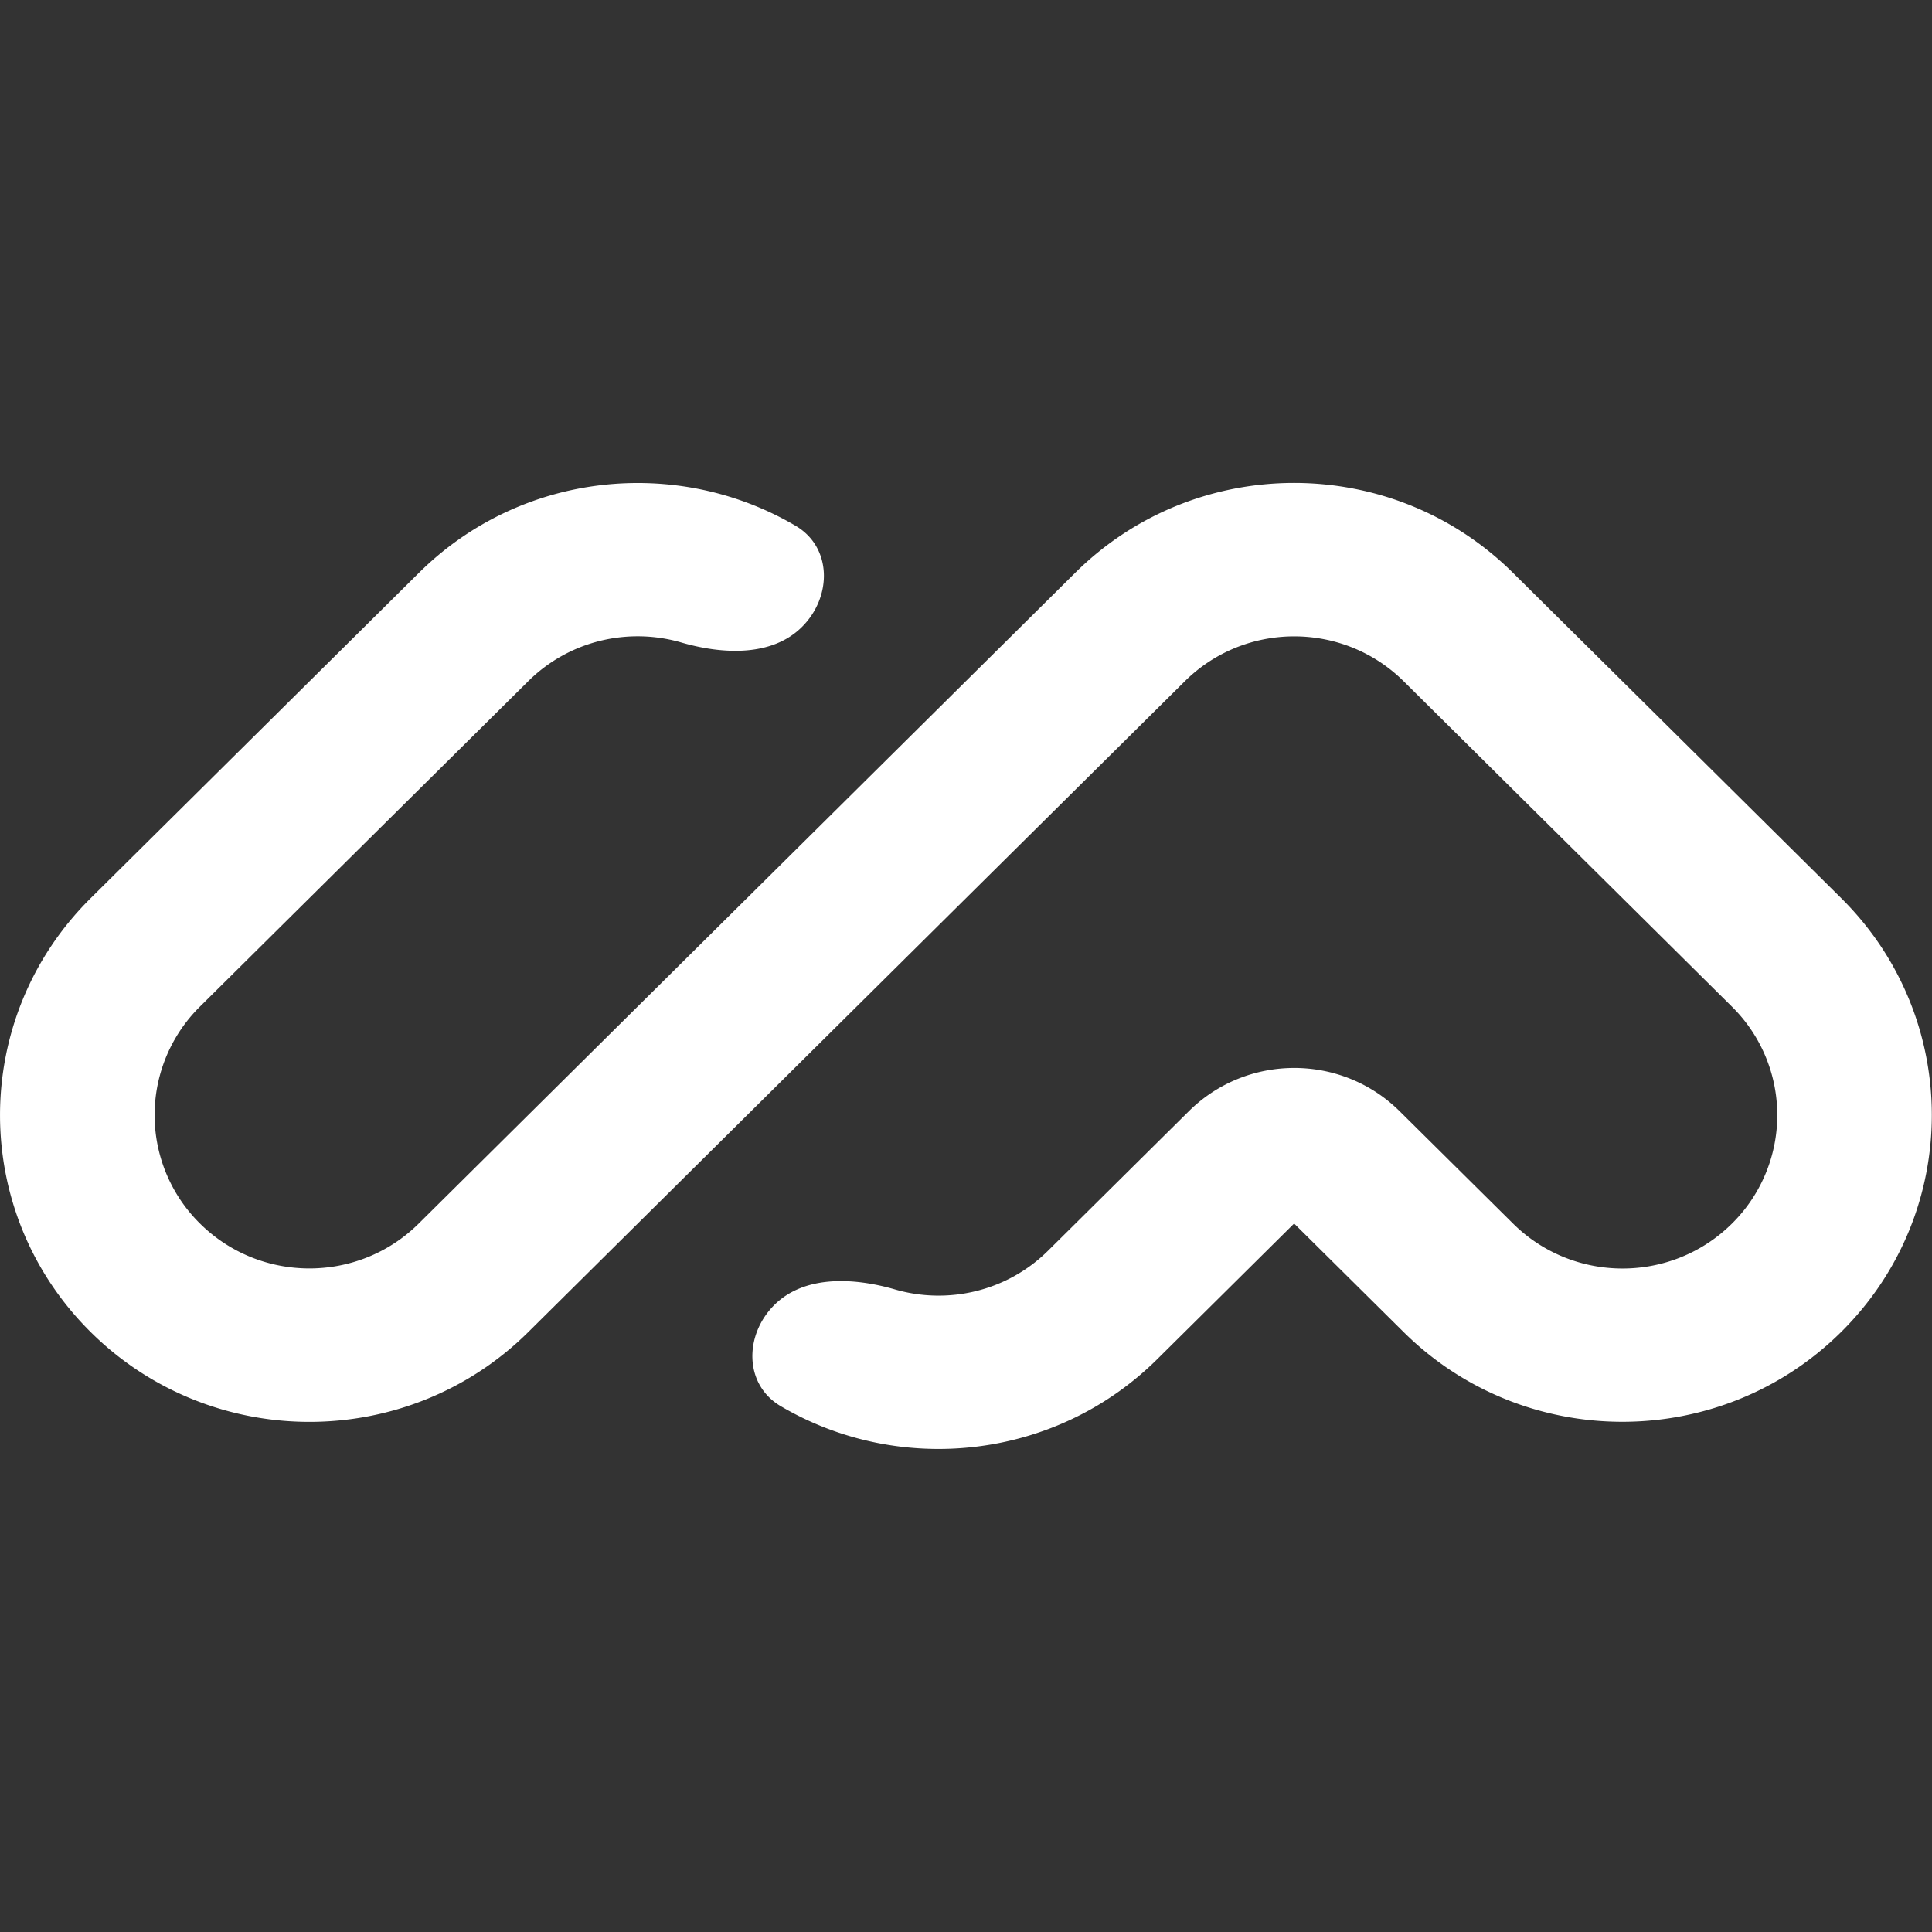 <svg fill="#ffffff" role="img" viewBox="0 0 24 24" xmlns="http://www.w3.org/2000/svg"><rect x="0" y="0" width="24" height="24" fill="#333333" stroke="none"/><title>Maze</title><path d="M1.126 16.547c-1.501-1.488-1.501-3.901 0-5.389l4.078-4.042c1.269-1.258 3.205-1.452 4.68-.584.456.269.452.885.077 1.257-.375.372-.988.34-1.498.192-.652-.189-1.386-.029-1.901.481l-4.078 4.042a1.893 1.893 0 0 0 0 2.695c.751.744 1.968.744 2.718 0l8.155-8.084c1.501-1.488 3.936-1.488 5.437 0l4.078 4.042c1.501 1.488 1.501 3.901 0 5.389-1.501 1.488-3.936 1.488-5.437 0l-1.359-1.347-1.699 1.684c-1.269 1.258-3.205 1.453-4.68.584-.456-.269-.452-.885-.077-1.257.375-.372.988-.34 1.498-.192.652.189 1.386.029 1.901-.481l1.748-1.732c.724-.718 1.897-.718 2.621 0l1.408 1.395c.751.744 1.968.744 2.719 0a1.894 1.894 0 0 0 0-2.695l-4.078-4.042c-.751-.744-1.968-.744-2.719 0L6.563 16.547c-1.501 1.488-3.936 1.488-5.437 0"/></svg>